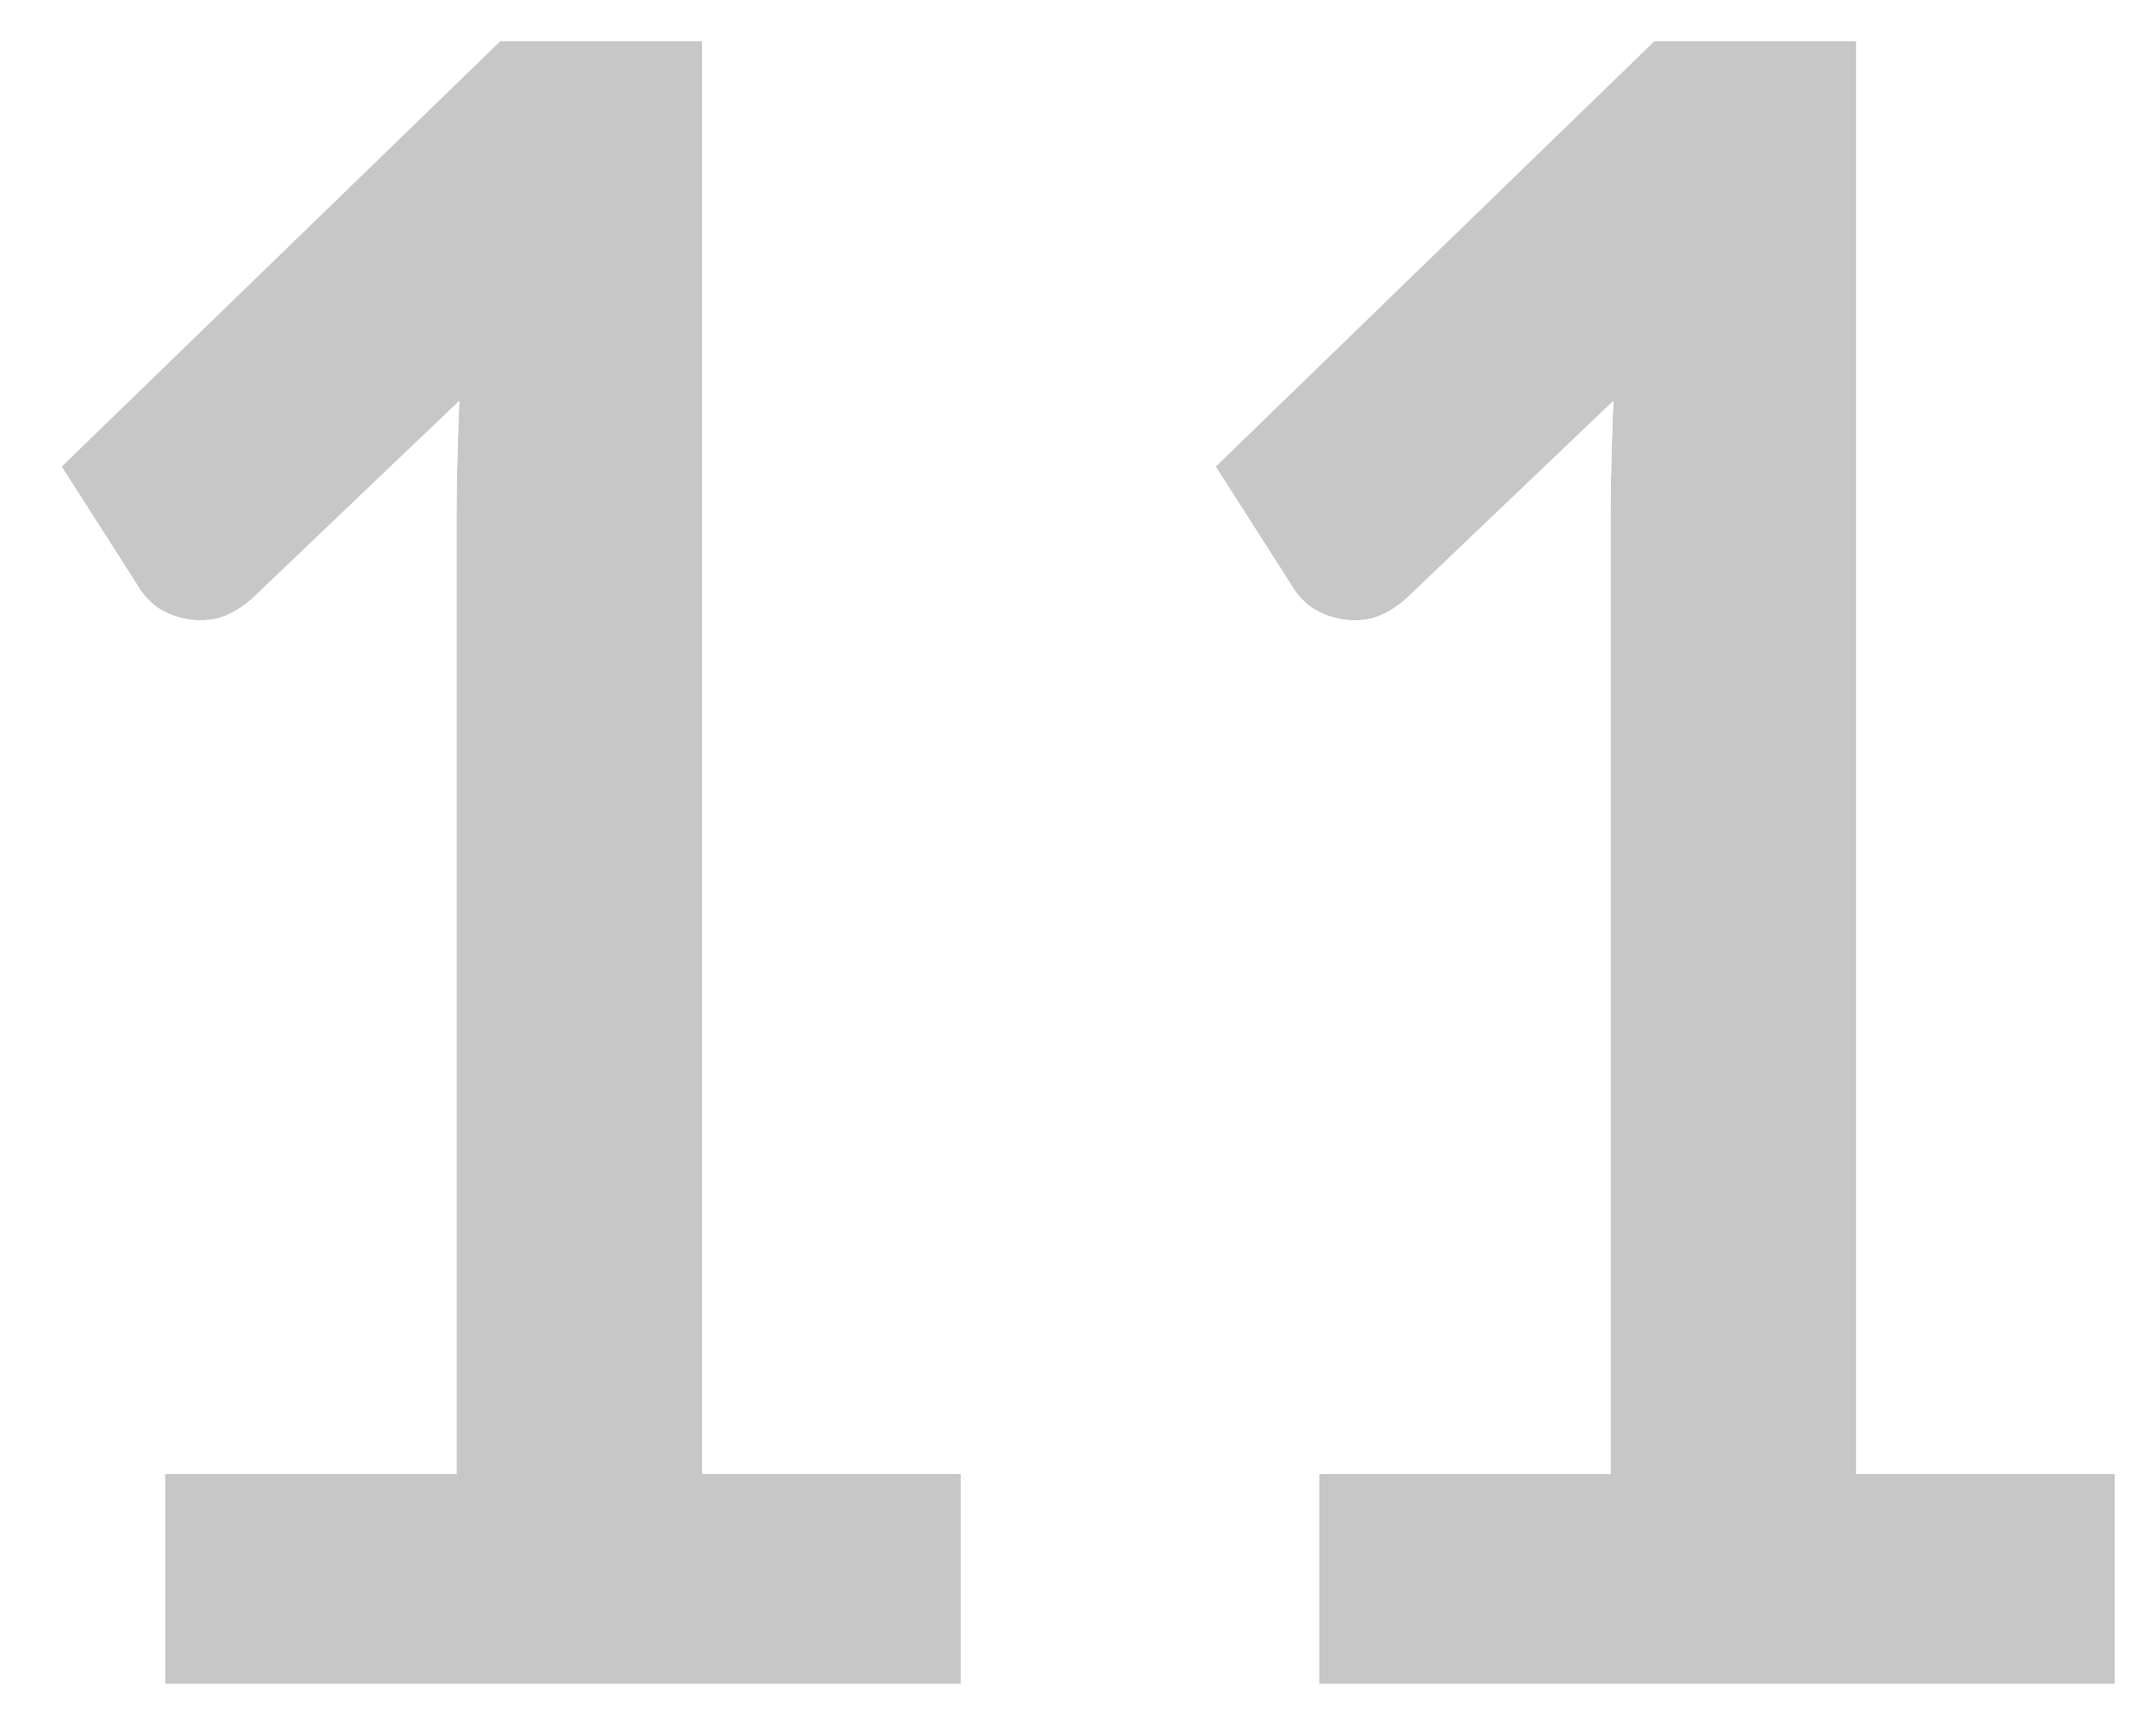 <svg width="105" height="84" viewBox="0 0 105 84" fill="none" xmlns="http://www.w3.org/2000/svg">
<g filter="url(#filter0_b_22_189)">
<path d="M46.795 71.779V82H8.038V71.779H22.233V25.204C22.233 23.363 22.282 21.466 22.378 19.514L12.302 29.127C11.72 29.643 11.139 29.974 10.558 30.122C10.008 30.232 9.476 30.232 8.959 30.122C8.474 30.011 8.038 29.827 7.651 29.569C7.263 29.274 6.973 28.961 6.779 28.63L3 22.718L24.365 2H34.199V71.779H46.795Z" fill="#434349" fill-opacity="0.3"/>
<path d="M103 71.779V82H64.243V71.779H78.438V25.204C78.438 23.363 78.486 21.466 78.583 19.514L68.507 29.127C67.925 29.643 67.344 29.974 66.762 30.122C66.213 30.232 65.68 30.232 65.164 30.122C64.679 30.011 64.243 29.827 63.856 29.569C63.468 29.274 63.177 28.961 62.984 28.63L59.205 22.718L80.57 2H90.404V71.779H103Z" fill="#434349" fill-opacity="0.3"/>
<path d="M47.795 71.779V70.779H46.795H35.199V2V1H34.199H24.365H23.959L23.669 1.282L2.304 22L1.718 22.569L2.157 23.257L5.926 29.153C6.201 29.616 6.587 30.016 7.046 30.365L7.071 30.384L7.097 30.402C7.592 30.731 8.142 30.961 8.736 31.096L8.736 31.097L8.75 31.099C9.408 31.24 10.08 31.238 10.755 31.102L10.779 31.097L10.803 31.091C11.579 30.894 12.299 30.467 12.965 29.875L12.979 29.863L12.992 29.851L21.282 21.942C21.249 23.048 21.233 24.135 21.233 25.204V70.779H8.038H7.038V71.779V82V83H8.038H46.795H47.795V82V71.779ZM104 71.779V70.779H103H91.404V2V1H90.404H80.57H80.164L79.873 1.282L58.509 22L57.922 22.569L58.362 23.257L62.131 29.153C62.406 29.616 62.792 30.016 63.251 30.365L63.276 30.384L63.302 30.402C63.797 30.731 64.347 30.961 64.941 31.096L64.941 31.097L64.955 31.099C65.613 31.24 66.285 31.238 66.96 31.102L66.984 31.097L67.008 31.091C67.783 30.894 68.503 30.467 69.17 29.875L69.184 29.863L69.197 29.851L77.486 21.942C77.454 23.048 77.438 24.135 77.438 25.204V70.779H64.243H63.243V71.779V82V83H64.243H103H104V82V71.779Z" stroke="white" stroke-width="2"/>
</g>
<defs>
<filter id="filter0_b_22_189" x="-4.565" y="-5" width="114.565" height="94" filterUnits="userSpaceOnUse" color-interpolation-filters="sRGB">
<feFlood flood-opacity="0" result="BackgroundImageFix"/>
<feGaussianBlur in="BackgroundImageFix" stdDeviation="2.5"/>
<feComposite in2="SourceAlpha" operator="in" result="effect1_backgroundBlur_22_189"/>
<feBlend mode="normal" in="SourceGraphic" in2="effect1_backgroundBlur_22_189" result="shape"/>
</filter>
</defs>
</svg>
